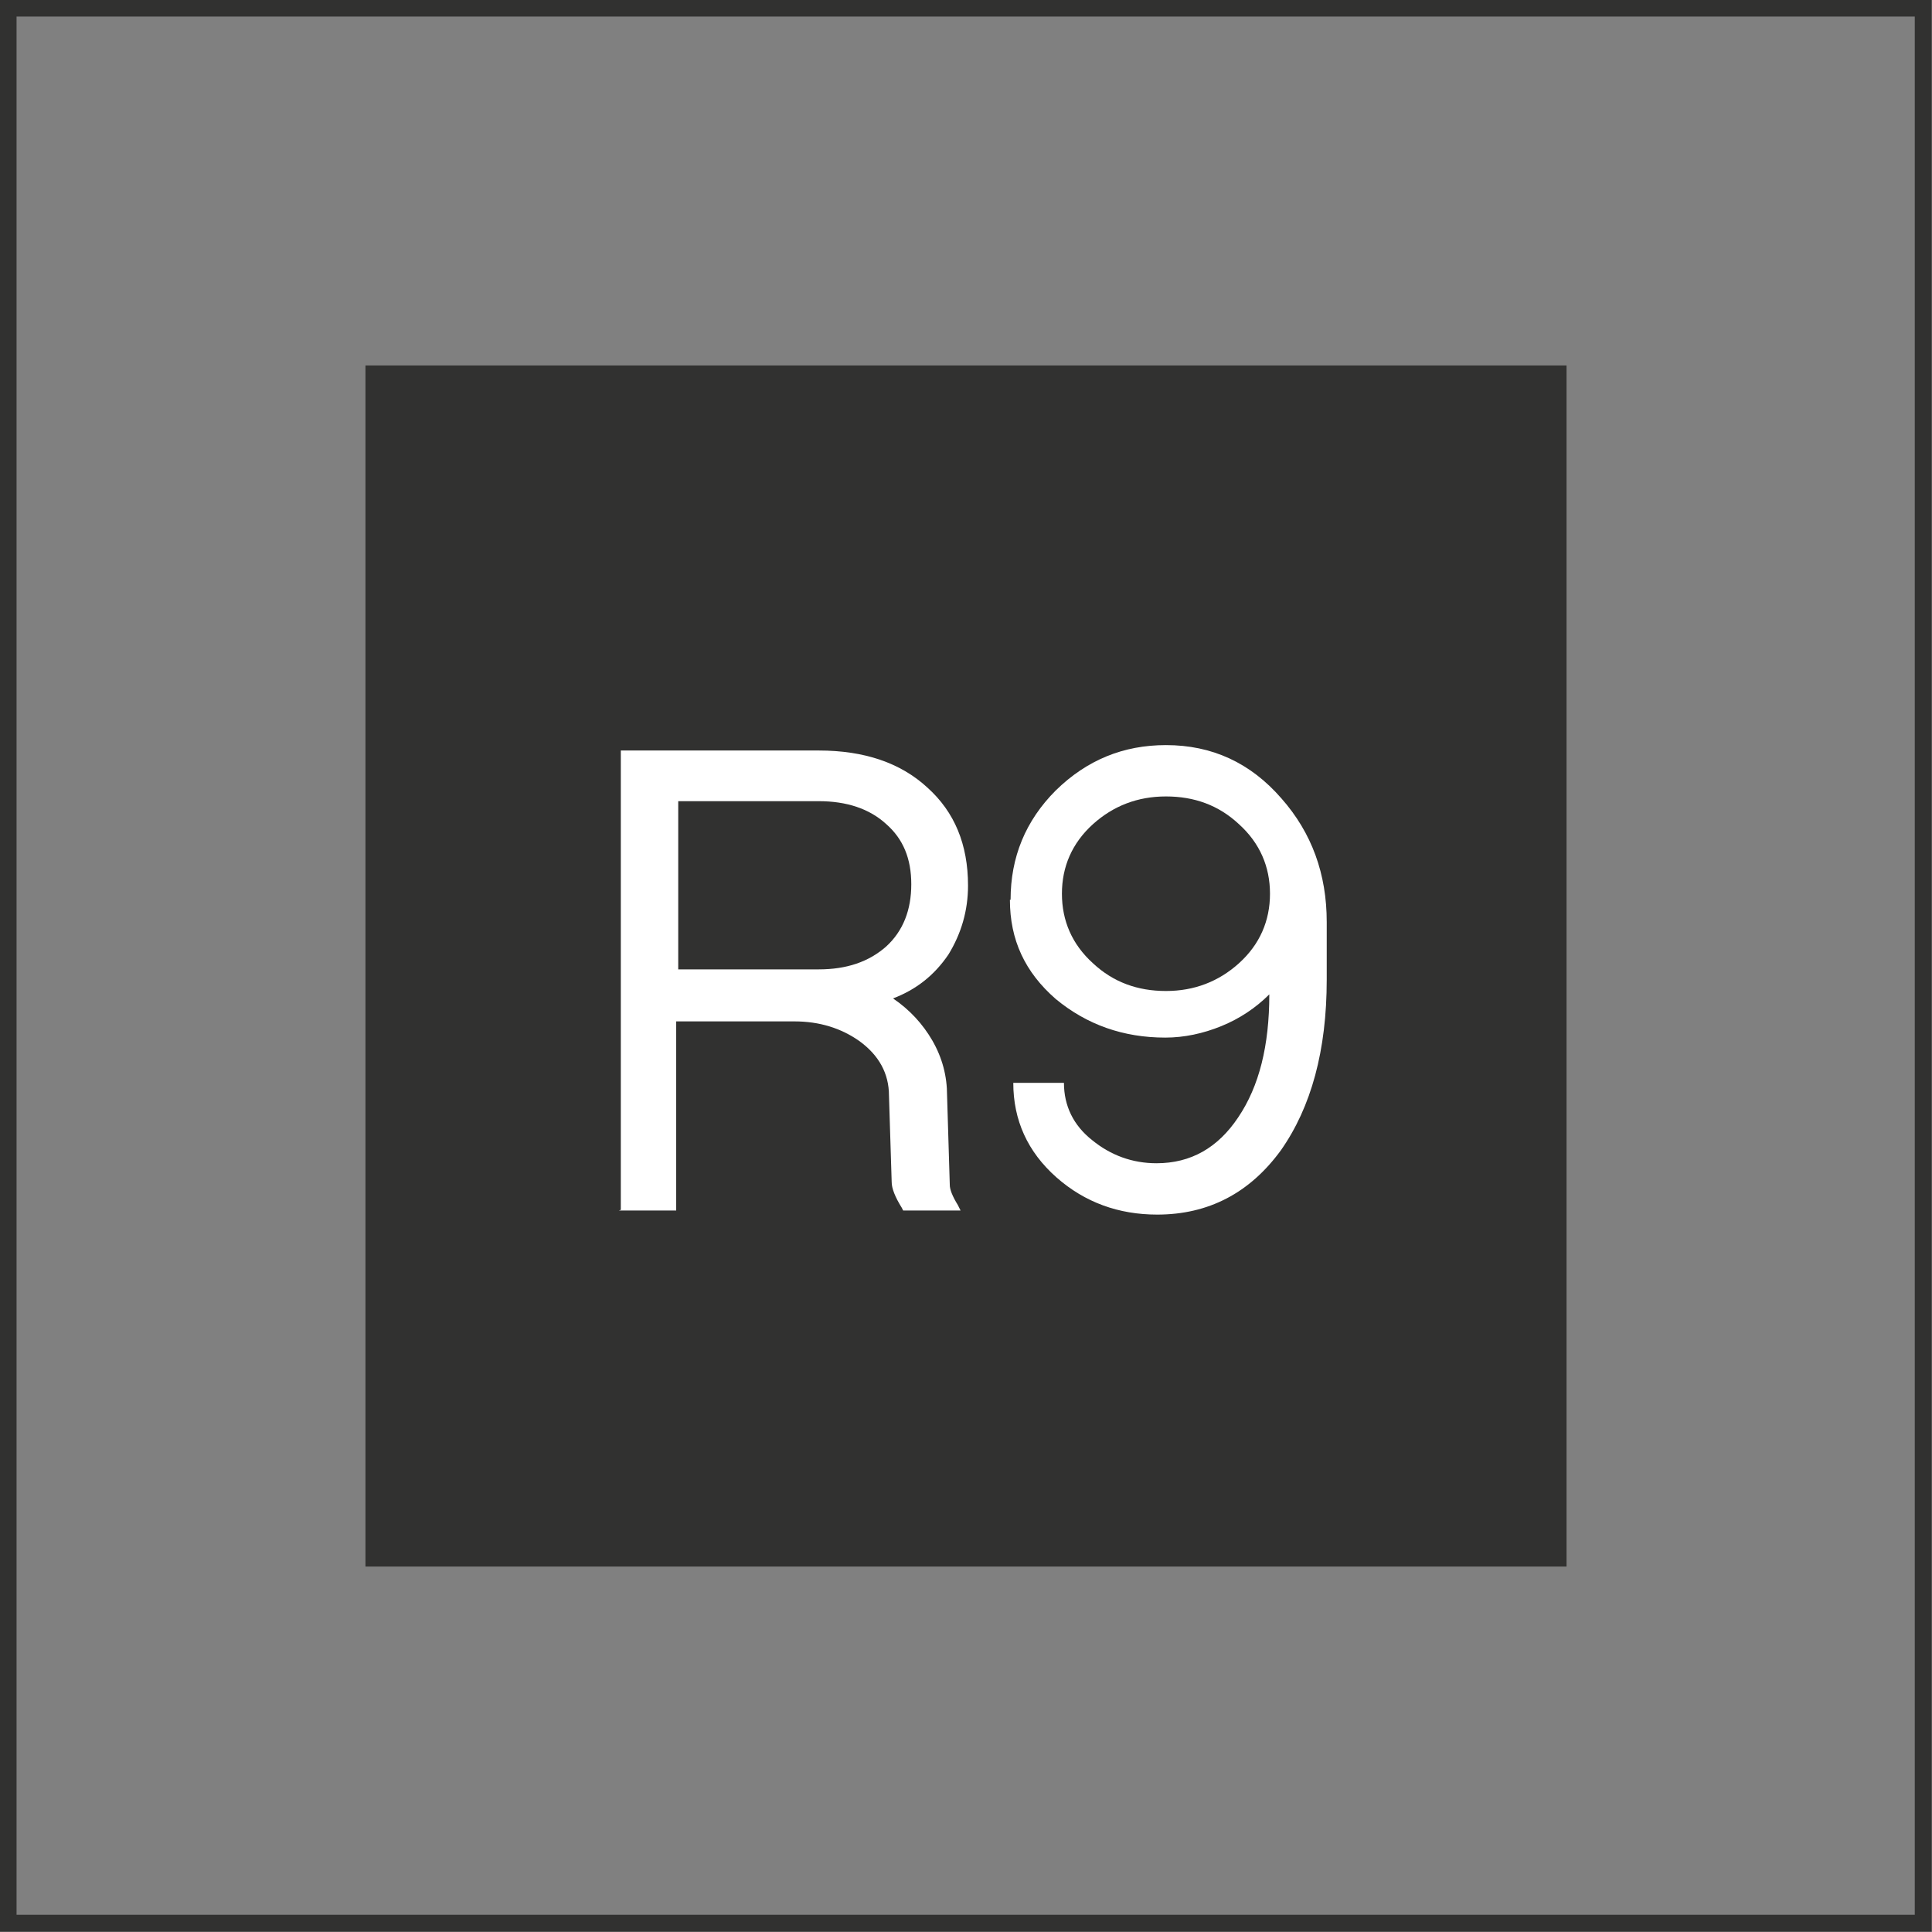 <?xml version="1.0" encoding="UTF-8"?><svg id="Capa_1" xmlns="http://www.w3.org/2000/svg" viewBox="0 0 28.6 28.6"><rect x="0" y="0" width="28.6" height="28.6" fill="#808080" stroke="none"/><defs><style>.cls-1{fill:#fff;}.cls-2{fill:none;stroke:#313130;stroke-miterlimit:10;stroke-width:.25px;}.cls-3{fill:#313130;}</style></defs><rect class="cls-2" x=".12" y=".12" width="28.35" height="28.35"/><rect class="cls-3" x="5.41" y="5.41" width="17.78" height="17.78"/><path class="cls-1" d="M9.19,17.91v-6.8h2.93c.67,0,1.21.18,1.61.55.4.36.6.84.6,1.45,0,.37-.1.71-.29,1.02-.21.31-.48.52-.82.65.25.17.44.38.58.62.15.26.22.53.22.82l.04,1.32c0,.07.04.17.12.3l.04.08h-.85l-.02-.04c-.1-.16-.15-.29-.15-.38l-.04-1.28c0-.33-.15-.6-.44-.81-.27-.19-.59-.29-.96-.29h-1.75v2.8h-.85ZM10.04,14.35h2.08c.41,0,.74-.11,1-.34.25-.23.37-.54.37-.92s-.12-.67-.37-.89c-.25-.23-.59-.34-1-.34h-2.08v2.48Z"/><path class="cls-1" d="M14.96,13.32c0-.63.22-1.17.67-1.62.46-.45,1-.67,1.63-.67.68,0,1.25.26,1.71.79.45.51.67,1.12.67,1.83v.85c0,1.05-.23,1.89-.68,2.53-.46.63-1.07.95-1.83.95-.57,0-1.07-.18-1.49-.55-.43-.38-.64-.85-.64-1.4h.75c0,.34.14.63.42.85.27.22.59.34.95.34.51,0,.91-.23,1.21-.68.31-.46.46-1.06.46-1.82-.2.2-.44.36-.71.47s-.55.17-.83.17c-.62,0-1.16-.19-1.62-.57-.46-.4-.68-.88-.68-1.47ZM15.72,13.23c0,.4.15.75.46,1.03.3.28.66.41,1.08.41s.78-.14,1.08-.41c.31-.28.46-.63.46-1.03s-.15-.75-.46-1.03c-.3-.28-.66-.41-1.08-.41s-.78.14-1.08.41c-.31.28-.46.63-.46,1.03Z"/></svg>